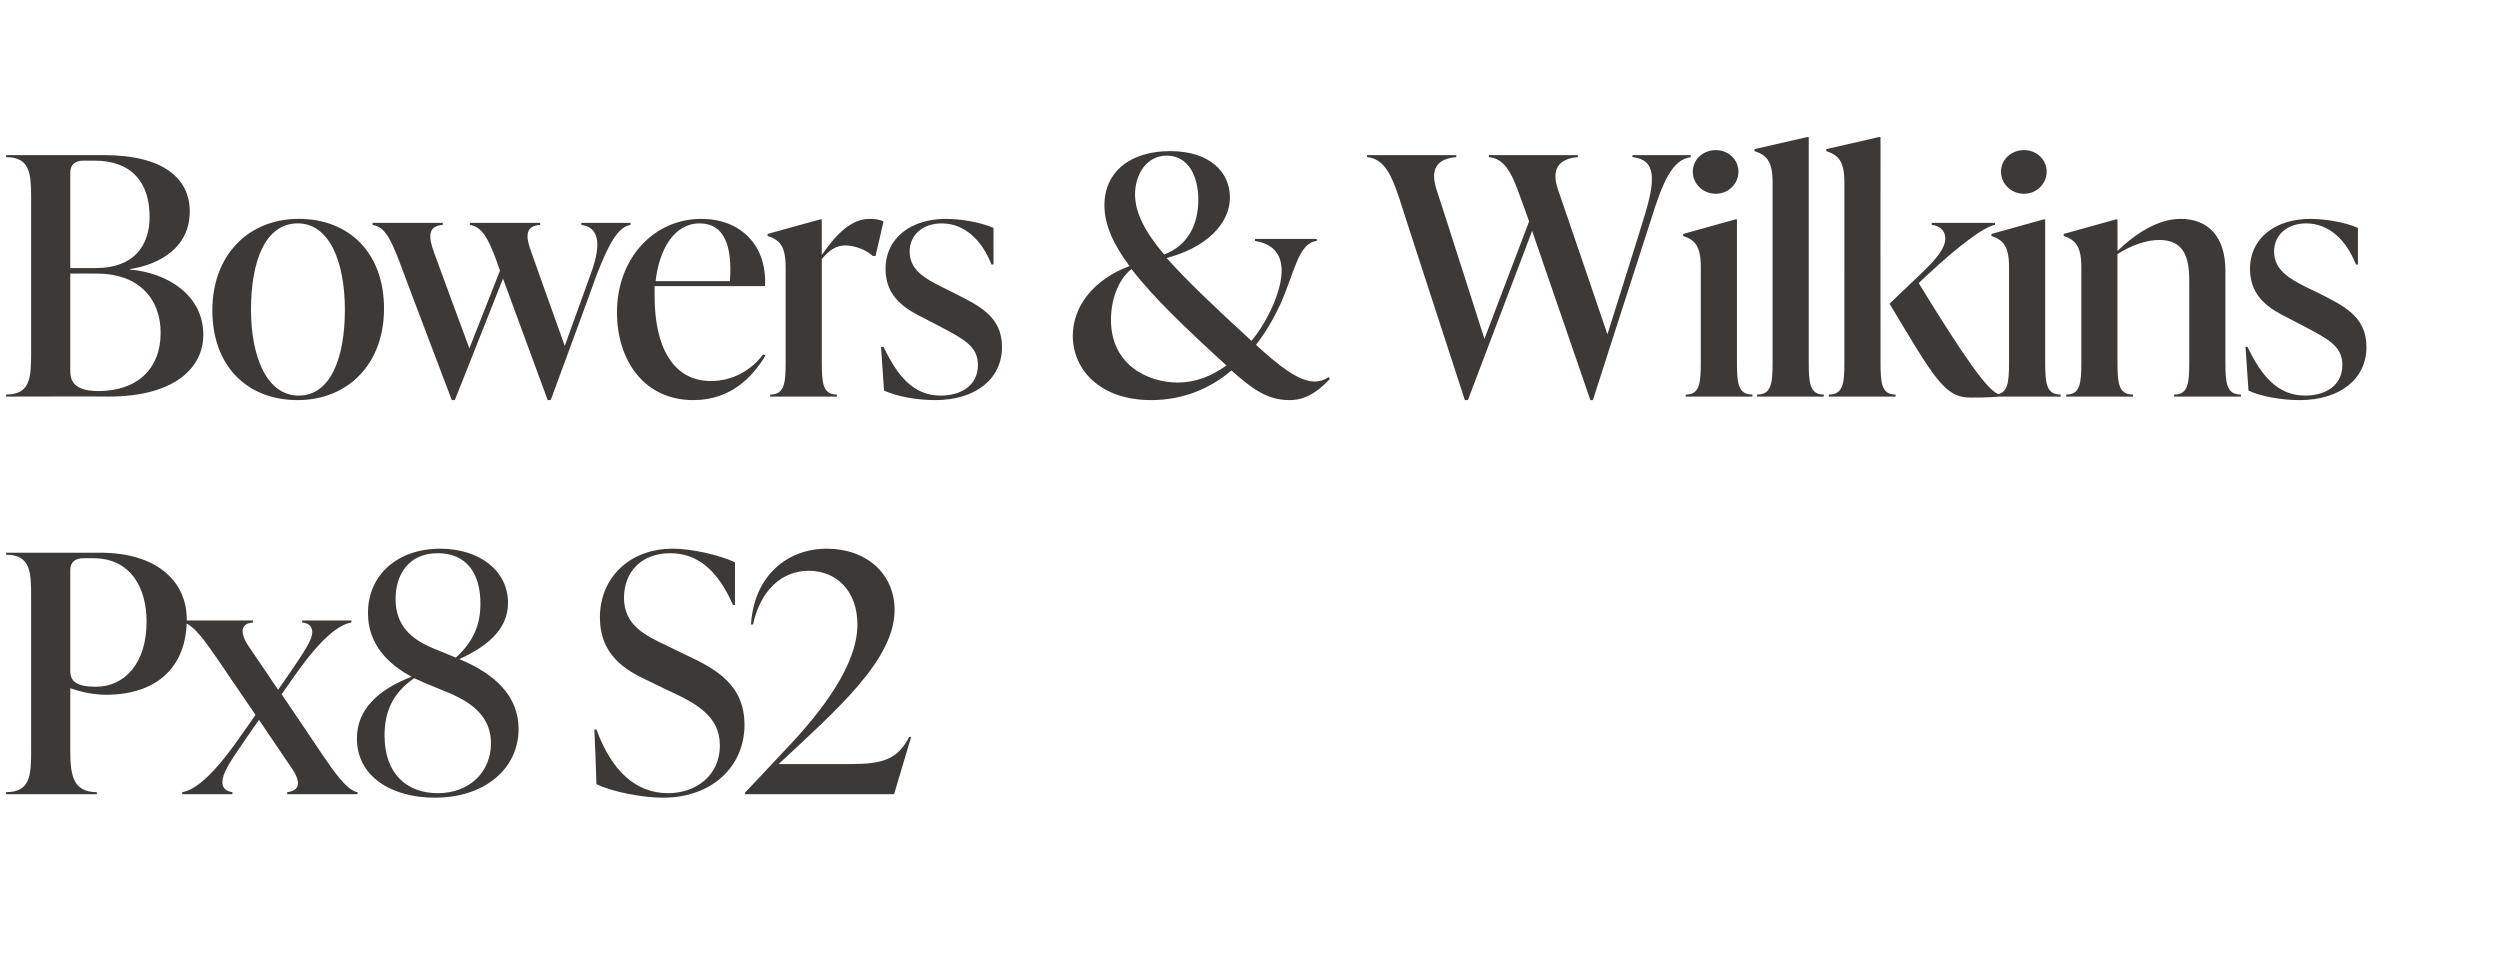 <?xml version="1.0" standalone="no"?><!DOCTYPE svg PUBLIC "-//W3C//DTD SVG 1.1//EN" "http://www.w3.org/Graphics/SVG/1.1/DTD/svg11.dtd"><svg xmlns="http://www.w3.org/2000/svg" version="1.1" width="498px" height="192px" viewBox="0 -28 498 192" style="top:-28px"><desc>Bowers &amp; Wilkins Px8 S2</desc><defs/><g id="Polygon208200"><path d="m20 82.1c11 0 17.2 5.5 17.2 13.3c0 9.4-5.9 15-16.1 15c-3 0-5.6-.8-7.1-1.3v12.5c0 4.9.6 8.2 5.3 8.2c-.03-.04 0 .4 0 .4H1.2s.05-.44 0-.4c4.8 0 5-3.3 5-8.2V90.7c0-4.9-.2-8.2-5-8.2c.05 0 0-.4 0-.4H20zm9.2 13.7c0-6.6-3.1-12.6-10.6-12.6h-2c-1.6 0-2.6.8-2.6 2.3v20.2c0 2.1 1.4 3.1 5.1 3.1c5.6 0 10.1-4.5 10.1-13zm35 26.5c2.2 3.2 4.8 7.1 7 7.5c.04-.04 0 .4 0 .4h-14s.04-.44 0-.4c2.7-.3 2.7-2.2.9-4.8c-.03 0-6.5-9.6-6.5-9.6c0 0-3.02 4.26-3 4.3c-2.9 4.2-4.3 6.4-4.3 8.1c0 1.2.7 1.8 2 2v.4h-10v-.4c2.4-.4 5.9-3 11.3-10.7c.01.03 3.3-4.7 3.3-4.7c0 0-7.52-10.98-7.5-11c-2.1-3-4.7-7-6.9-7.4c-.05-.04 0-.4 0-.4h13.9s-.02.36 0 .4c-2.7.2-2.5 2.3-.9 4.7c.05.02 5.9 8.7 5.9 8.7l2.3-3.3c2.9-4.3 4.5-6.6 4.5-8.2c0-1.1-.7-1.8-2-1.9c-.05-.04 0-.4 0-.4h9.8v.4c-2.4.4-5.9 2.9-11.3 10.6l-2.6 3.7s8.14 12 8.1 12zm39.1-5.1c0 7.9-6.7 13.7-16.7 13.7c-8.3 0-15.5-4-15.5-11.8c0-5.8 4.2-9.7 10.9-12.3c-4.9-2.6-8.7-6.6-8.7-12.7c0-7.5 5.8-12.8 14.4-12.8c7.7 0 13.5 4.3 13.5 10.8c0 5.5-4.5 8.8-9.7 11.2c7.3 3 11.8 7.5 11.8 13.9zm-15.4-15.4l2.9 1.2c3.5-3.2 4.9-6.5 4.9-10.8c0-5.9-2.7-10-8.5-10c-5.9 0-8.4 4.4-8.4 9.1c0 6.9 5.3 9 9.1 10.5zm9.9 18.3c0-6.5-5.6-9-9.9-10.7l-3.4-1.4c-.6-.3-1.3-.6-2-.9c-4.5 3.1-5.9 7-5.9 11.4c0 7.6 4.4 11.5 10.6 11.5c6.5 0 10.6-4.4 10.6-9.9zm21 8.1c.05.04-.4-10.9-.4-10.9c0 0 .45.05.4 0c3.1 8.4 7.9 12.7 14.3 12.7c5.5 0 10.3-3.5 10.3-9.5c0-6-4.9-8.5-10.8-11.2l-3.5-1.7c-4.6-2.1-9.6-5.2-9.6-12.6c0-7.9 5.9-13.7 14.5-13.7c3.8 0 9.1 1.2 12.4 2.7c.03-.05 0 8.5 0 8.5c0 0-.39.03-.4 0c-3.1-7.1-7.2-10.3-12.5-10.3c-5.6 0-9.2 3.6-9.2 8.9c0 5.6 4.5 7.6 8.7 9.6l3.5 1.7c6 2.8 11.8 5.9 11.8 14c0 8.3-6.5 14.5-16.2 14.5c-4 0-10-1.1-13.3-2.7zm62.7-9.4l-3.4 11.4h-29.7v-.3s7.8-8.26 7.8-8.3c7.6-7.9 14.6-17.2 14.6-25.2c0-6.6-4.1-10.7-9.7-10.7c-5.3 0-9.6 3.8-11.1 10.7h-.4c.6-9.7 7.2-15.1 15.1-15.1c7.9 0 13.5 5 13.5 12.2c0 9.9-11.4 19.8-23.1 30.7h14.3c6.4 0 9.4-.9 11.7-5.4h.4z" stroke="none" fill="#3d3936"/></g><g id="Polygon208199"><path d="m25.9 25.7c7.2.6 14.6 4.9 14.6 13c0 6.4-5.5 12.3-18.9 12.3c.02-.05-20.4 0-20.4 0c0 0 .05-.44 0-.4c4.8 0 5-3.3 5-8.2V11.5c0-4.9-.2-8.2-5-8.2c.05 0 0-.4 0-.4h19.5c11.9 0 17.1 4.7 17.1 11.2c0 7.3-6.1 10.6-11.9 11.5v.1zM16.6 4C15 4 14 4.8 14 6.3v19.1h5.1c7.7 0 10.7-4.6 10.7-10.2c0-6.8-3.5-11.2-11-11.2h-2.2zM32 38.3c0-7-4.6-11.8-12.6-11.8c0-.03-5.4 0-5.4 0v19.2c0 1.4 0 4.2 5.6 4.2c7.7 0 12.4-4.4 12.4-11.6zm10.3-4.5c0-11 7.2-18.2 17.2-18.2c10.1 0 17 6.8 17 17.9c0 11-7.2 18.2-17.2 18.2c-10.1 0-17-6.8-17-17.9zm26.4-.1c0-9.4-3-17.2-9.4-17.2c-6.4 0-9.3 7.4-9.3 17.2c0 9.3 3.1 17.1 9.5 17.1c6.3 0 9.2-7.4 9.2-17.1zm47.1-17.3h9.8s.04.36 0 .4c-2.3.4-4.1 3.1-6.8 10.1c.05.03-9.1 24.8-9.1 24.8h-.6l-8.9-24.2l-9.6 24.2h-.6S79.56 24.22 79.6 24.2c-1.9-4.9-3-7-5.4-7.4c.02-.04 0-.4 0-.4h14s.02.36 0 .4c-3 .2-2.9 2.4-1.7 5.6c-.01.04 7 19 7 19l6.1-15.5s-.64-1.74-.6-1.7c-1.8-4.9-3-7-5.4-7.4c.02-.04 0-.4 0-.4h14s.02.36 0 .4c-3.1.2-2.9 2.4-1.7 5.6c-.01.04 6.6 18.5 6.6 18.5c0 0 5.17-14.37 5.2-14.4c2.5-6.8 1.1-9.3-1.9-9.7v-.4zm36.7 26.4c-2.6 4.3-6.9 8.9-14.4 8.9c-9.7 0-15.2-7.8-15.2-17.5c0-10.7 7.3-18.6 16.8-18.6c7.7 0 13.1 5.1 12.7 13.4h-22v2.1c0 9.7 3.5 16.8 11.2 16.8c4.5 0 8.2-2.3 10.4-5.3l.5.2zM130.6 28h14.8c.5-7-1.1-11.5-6-11.5c-5.2 0-8.1 5.3-8.8 11.5zM176 16.1c.02 0-1.6 6.9-1.6 6.9c0 0-.46-.03-.5 0c-1.6-1.4-3.8-2.1-5.5-2.1c-1.4 0-2.9.5-4.7 2.7v20.5c0 4.2.2 6.5 3 6.5c.04-.04 0 .4 0 .4h-13.3s.03-.44 0-.4c2.9 0 3.1-2.3 3.1-6.5V25.2c0-4.2-1.2-5.4-3.6-6.2c.04.01 0-.4 0-.4l10.5-2.9h.3v7.1c2.9-4.2 5.9-7.2 9.5-7.2c1 0 1.9.1 2.8.5zm.1 33.7l-.6-8.7s.45-.05.5 0c2.7 5.6 5.8 9.7 11.4 9.7c3.9 0 7.4-1.9 7.4-6.1c0-3.8-2.9-5.2-8-7.9l-2.7-1.4c-3.4-1.7-7.7-4-7.7-9.8c0-6.3 5.2-10 12-10c2.8 0 6.8.6 9.5 1.8c.02.02 0 7.3 0 7.3c0 0-.4-.02-.4 0c-1.9-4.9-5.4-8.2-9.9-8.2c-3.8 0-6.4 2.3-6.4 5.6c0 3.7 3.1 5.4 6.3 7l2.6 1.3c4.7 2.4 9.5 4.5 9.5 10.7c0 6.5-5.4 10.6-13.3 10.6c-3.6 0-7.6-.7-10.2-1.9zm88.8-2.3c-2.7 2.9-5.2 4.2-8 4.2c-4.4 0-7.3-2.1-11.6-5.9c-4.1 3.5-9.5 5.9-16 5.9c-10.2 0-15.6-6.1-15.6-12.8c0-6 4.3-11.3 11.3-13.9c-3.2-4.3-5-8.2-5-12.1c0-6.8 5.3-10.8 13.1-10.8c7.9 0 11.9 4.2 11.9 9.2c0 5.3-4.7 10-12.6 12.1c4 4.5 9.7 9.9 16.9 16.5c1.9-2.3 3.4-5 4.5-7.6c1-2.5 1.5-4.6 1.5-6.4c0-3.6-2.1-5.4-5.3-5.9c-.04 0 0-.4 0-.4h12.3v.4c-3.7.4-4.4 6.3-7.3 12.7c-1.2 2.6-2.8 5.4-4.8 8c4.4 4 8.4 7.3 11.7 7.3c1 0 1.9-.3 2.8-.9l.2.4zm-38.8-36.8c0 3.7 2 7.5 5.8 12c4.7-1.8 6.8-5.9 6.8-10.9c0-4.6-1.9-8.8-6.3-8.8c-4.1 0-6.3 3.9-6.3 7.7zm8.5 37.5c3.6 0 6.8-1.3 9.7-3.4c-8.1-7.4-14.6-13.6-18.9-19.2c-2.7 2.1-4.1 6.2-4.1 10.1c0 9.1 7.5 12.5 13.3 12.5zm90.6-45.3h11.6v.4c-3.6.5-5.5 4.6-8 12.7c-.04.04-11.5 35.7-11.5 35.7h-.5L305.2 18l-12.8 33.7h-.6s-13.15-40.35-13.1-40.3c-1.8-5.5-3.4-7.8-6.4-8.1c.05 0 0-.4 0-.4h17.8v.4c-3.9.3-5.2 2.4-4 6.3c.04-.03 9.6 29.9 9.6 29.9l8.9-23.4s-1.69-4.75-1.7-4.7c-1.9-5.5-3.4-7.8-6.3-8.1v-.4h17.7s.04.4 0 .4c-3.8.3-5.3 2.4-4 6.3c.02-.03 9.9 29 9.9 29c0 0 7.24-22.96 7.2-23c2.5-7.9 2.5-11.8-2.2-12.3c-.05 0 0-.4 0-.4zm12 3.3c0-2.4 2-4.3 4.6-4.3c2.5 0 4.5 1.9 4.5 4.3c0 2.4-2 4.4-4.5 4.4c-2.6 0-4.6-2-4.6-4.4zM335.8 51s-.04-.44 0-.4c2.8 0 3-2.3 3-6.5V25.2c0-4.2-1.2-5.4-3.5-6.2c-.03.01 0-.4 0-.4l10.4-2.9h.3v28.4c0 4.2.2 6.5 3.1 6.5c-.04-.04 0 .4 0 .4h-13.3zm14.2 0s.03-.44 0-.4c2.9 0 3.1-2.3 3.1-6.5V8.3c0-4.2-1.2-5.4-3.6-6.2c.05.01 0-.4 0-.4L360-.7h.3v44.8c0 4.2.2 6.5 3 6.5c.04-.04 0 .4 0 .4H350zm24.6-6.9c0 4.2.2 6.5 3 6.5v.4h-13.3v-.4c2.9 0 3.1-2.3 3.1-6.5V8.3c0-4.2-1.2-5.4-3.6-6.2c.02.01 0-.4 0-.4l10.5-2.4h.3s-.03 44.79 0 44.8zm7.6-15.7c9.1 14.8 13.8 21.6 16.1 22.2v.4c-2.5.2-4.3.2-5.8.2c-5.1 0-7.1-3.7-16.1-18.7l6.7-6.4c2.9-2.8 4.4-4.8 4.4-6.6c0-1.7-1.3-2.6-2.7-2.7c.02-.04 0-.4 0-.4h12.6s.03.36 0 .4c-2.3.4-7.5 4.4-13.5 10l-1.7 1.6zm16.4-22.2c0-2.4 2-4.3 4.6-4.3c2.5 0 4.5 1.9 4.5 4.3c0 2.4-2 4.4-4.5 4.4c-2.6 0-4.6-2-4.6-4.4zM397.2 51s-.04-.44 0-.4c2.8 0 3-2.3 3-6.5V25.2c0-4.2-1.2-5.4-3.5-6.2c-.03.01 0-.4 0-.4l10.4-2.9h.3v28.4c0 4.2.2 6.5 3.1 6.5c-.04-.04 0 .4 0 .4h-13.3zm46.1-6.9c0 4.2.2 6.5 3.1 6.5c-.04-.04 0 .4 0 .4h-13.3s-.05-.44 0-.4c2.8 0 3-2.3 3-6.5V27.9c0-4.7-1.1-8.1-6-8.1c-2.6 0-5.6 1.1-8.3 2.8v21.5c0 4.2.2 6.5 3.1 6.5c-.02-.04 0 .4 0 .4h-13.3s-.03-.44 0-.4c2.8 0 3-2.3 3-6.5V25.2c0-4.2-1.2-5.4-3.5-6.2v-.4l10.4-2.9h.3s.03 6.34 0 6.3c3.6-3.5 8.1-6.4 12.6-6.4c5.6 0 8.9 3.7 8.9 10.3v18.2zm4.6 5.7c-.02-.04-.6-8.7-.6-8.7c0 0 .44-.05.4 0c2.7 5.6 5.9 9.7 11.5 9.7c3.9 0 7.4-1.9 7.4-6.1c0-3.8-2.9-5.2-8-7.9l-2.7-1.4c-3.4-1.7-7.7-4-7.7-9.8c0-6.3 5.2-10 12-10c2.8 0 6.8.6 9.5 1.8v7.3s-.4-.02-.4 0c-1.9-4.9-5.4-8.2-9.9-8.2c-3.8 0-6.4 2.3-6.4 5.6c0 3.7 3.1 5.4 6.2 7l2.7 1.3c4.7 2.4 9.5 4.5 9.5 10.7c0 6.5-5.4 10.6-13.3 10.6c-3.6 0-7.7-.7-10.2-1.9z" stroke="none" fill="#3d3936"/></g></svg>